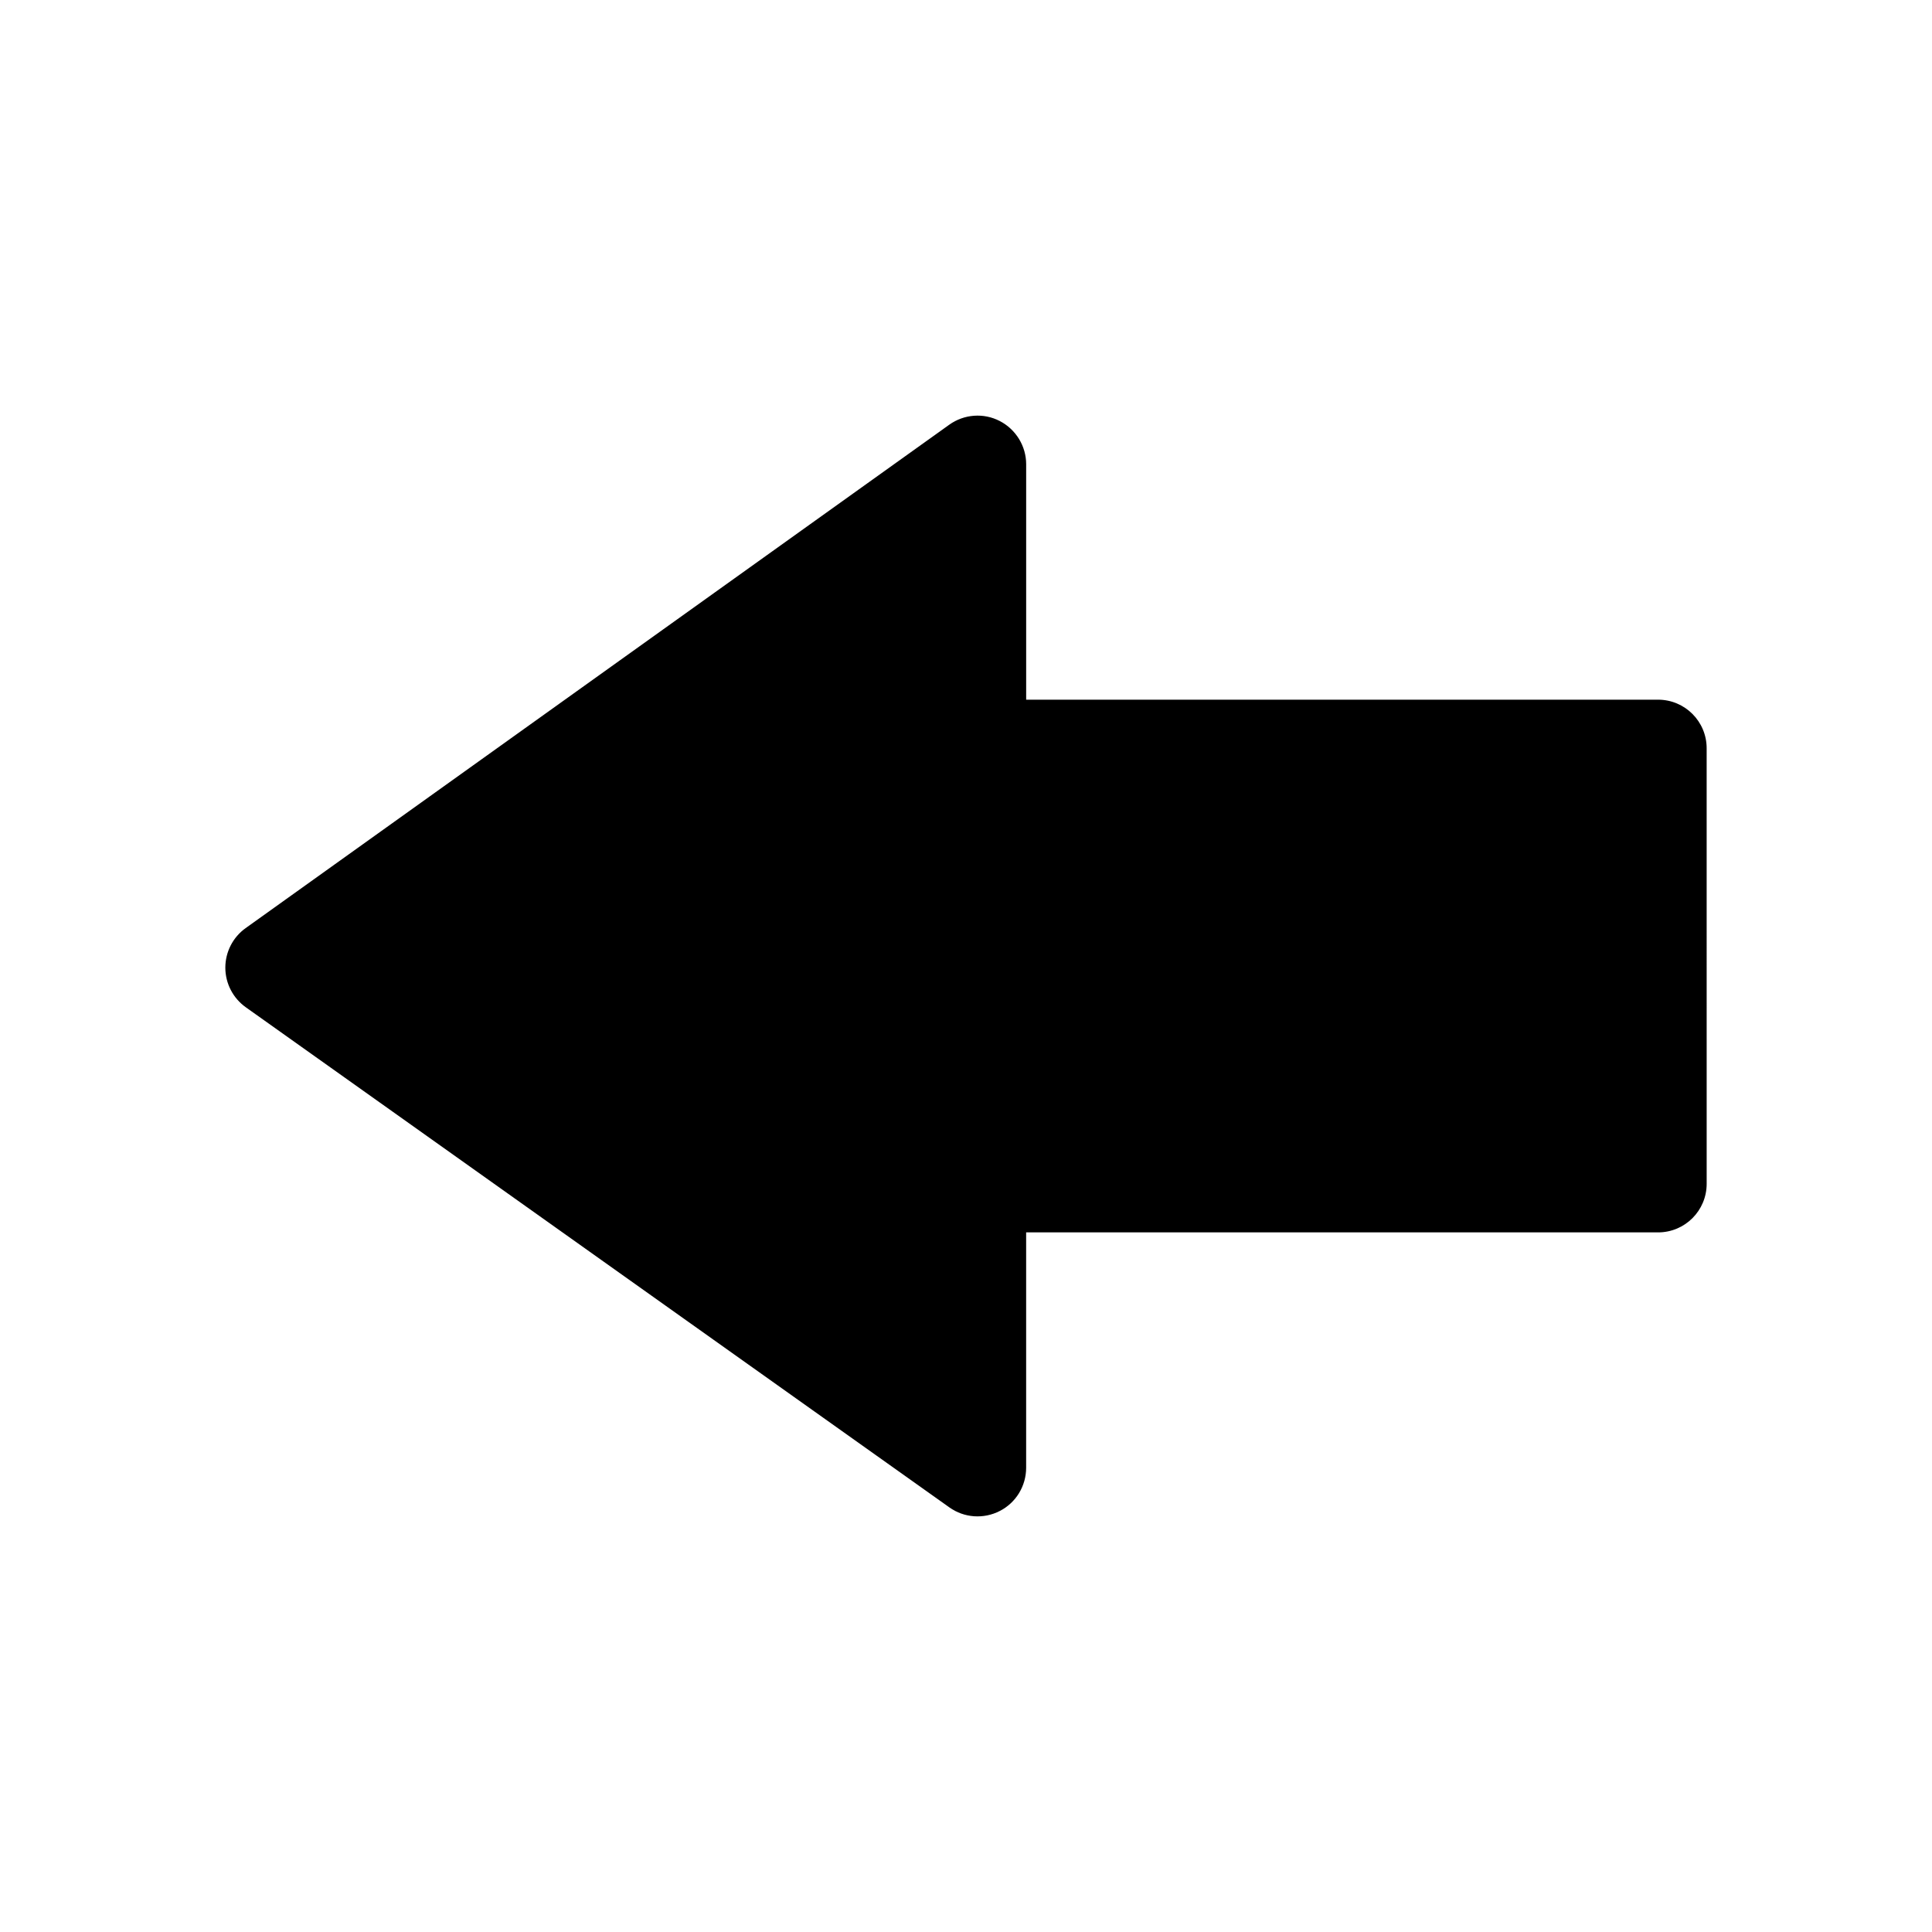 <?xml version="1.0" encoding="utf-8"?>
<!-- Generator: Adobe Illustrator 17.0.0, SVG Export Plug-In . SVG Version: 6.00 Build 0)  -->
<!DOCTYPE svg PUBLIC "-//W3C//DTD SVG 1.1//EN" "http://www.w3.org/Graphics/SVG/1.1/DTD/svg11.dtd">
<svg version="1.1" id="Layer_1" xmlns="http://www.w3.org/2000/svg" xmlns:xlink="http://www.w3.org/1999/xlink" x="0px" y="0px"
	 width="100px" height="100px" viewBox="0 0 100 100" enable-background="new 0 0 100 100" xml:space="preserve">
<g>
	<path d="M49.132,21.984L12.714,48.039c-0.66,0.471-1.049,1.233-1.051,2.043c0,0.006,0,0.006,0,0.006
		c0.002,0.815,0.396,1.575,1.059,2.048L49.14,78.023c0.767,0.546,1.776,0.616,2.612,0.183c0.835-0.426,1.361-1.291,1.361-2.236
		V63.787l32.709,0.001c1.39,0,2.515-1.125,2.515-2.516l-0.001-22.541c0.001-1.389-1.124-2.515-2.516-2.516l-32.706,0V24.029
		c0-0.94-0.53-1.803-1.367-2.237C50.911,21.359,49.9,21.434,49.132,21.984z"/>
</g>
</svg>
